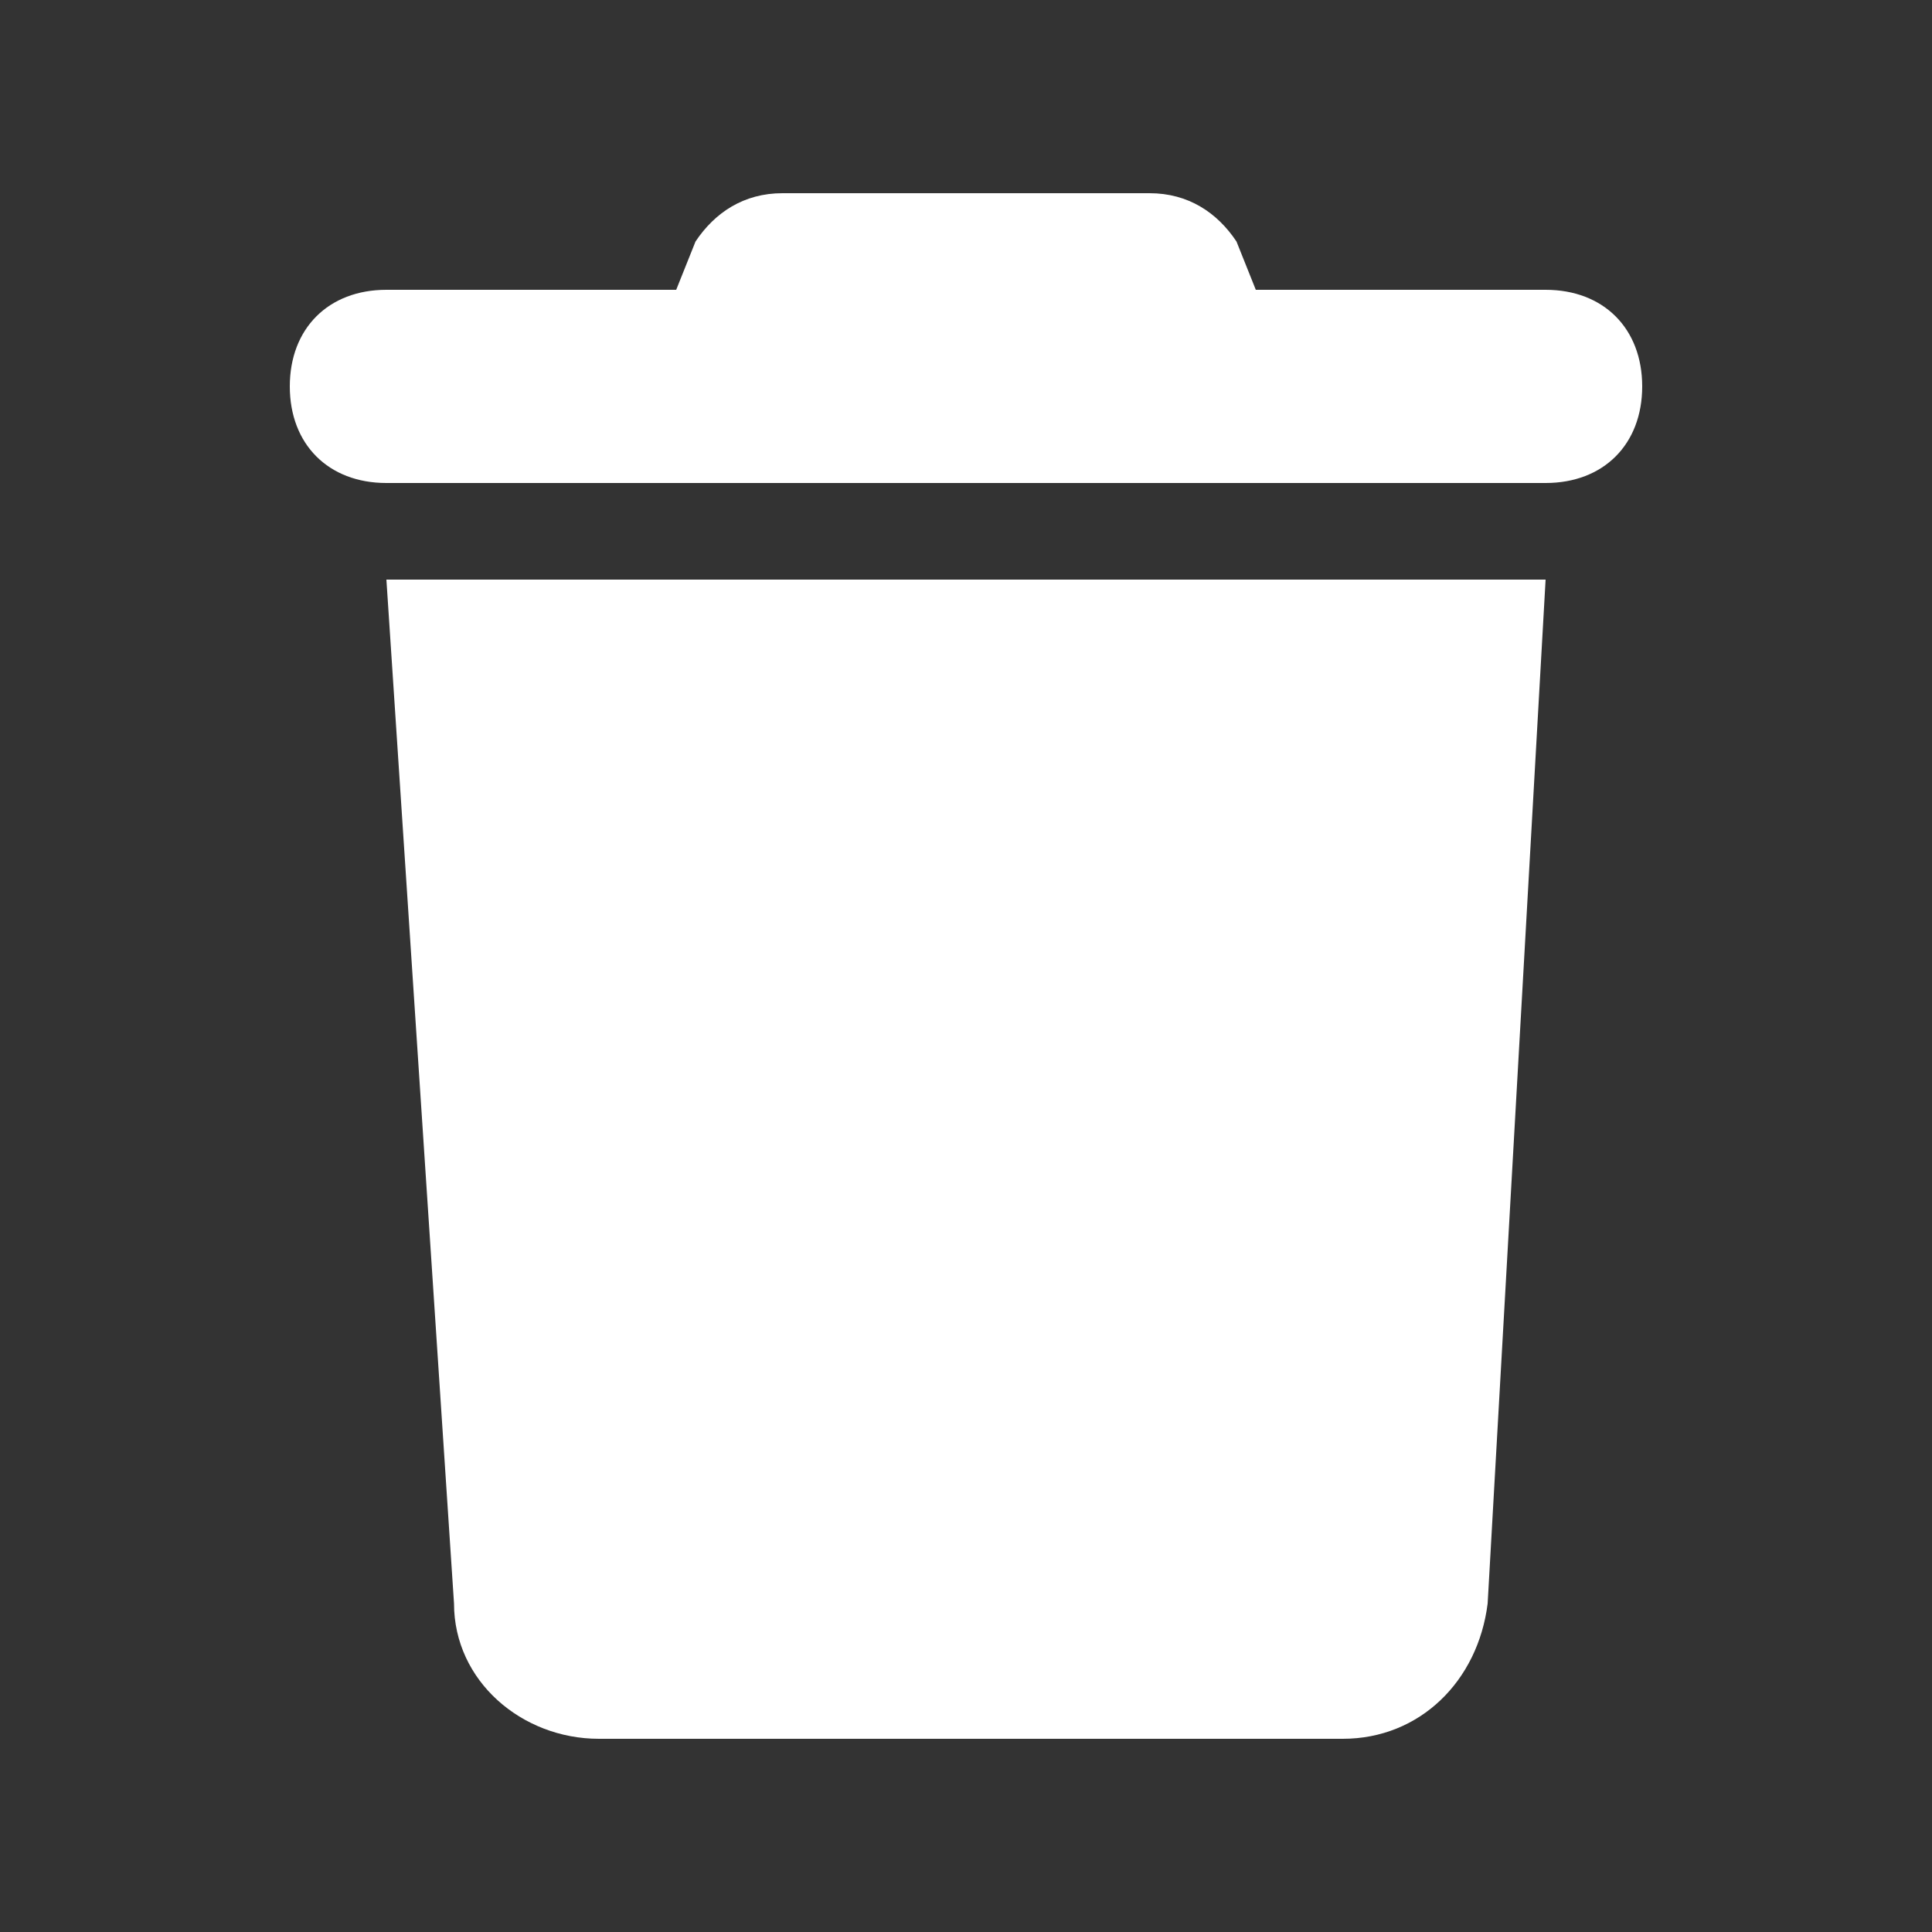 <?xml version="1.0" encoding="utf-8"?>
<!-- Generator: Adobe Illustrator 25.3.0, SVG Export Plug-In . SVG Version: 6.00 Build 0)  -->
<svg version="1.1" id="Capa_1" xmlns="http://www.w3.org/2000/svg" xmlns:xlink="http://www.w3.org/1999/xlink" x="0px" y="0px"
	 viewBox="0 0 20 20" style="enable-background:new 0 0 20 20;" xml:space="preserve">
<rect x="0" y="0" width="20" height="20" fill="#333333" stroke="none"/>
<style type="text/css">
	.st0{fill:#FFFFFF;}
</style>
<g id="Capa_2_1_">
	<g id="Capa_1-2">
		<path class="st0" d="M7.2,2.5L7,3H4C3.4,3,3,3.4,3,4s0.4,1,1,1h12c0.6,0,1-0.4,1-1s-0.4-1-1-1h-3l-0.2-0.5C12.6,2.2,12.3,2,11.9,2
			H8.1C7.7,2,7.4,2.2,7.2,2.5z M16,6H4l0.7,10.6C4.7,17.4,5.4,18,6.2,18h7.7c0.8,0,1.4-0.6,1.5-1.4L16,6z"/>
	</g>
</g>
</svg>
